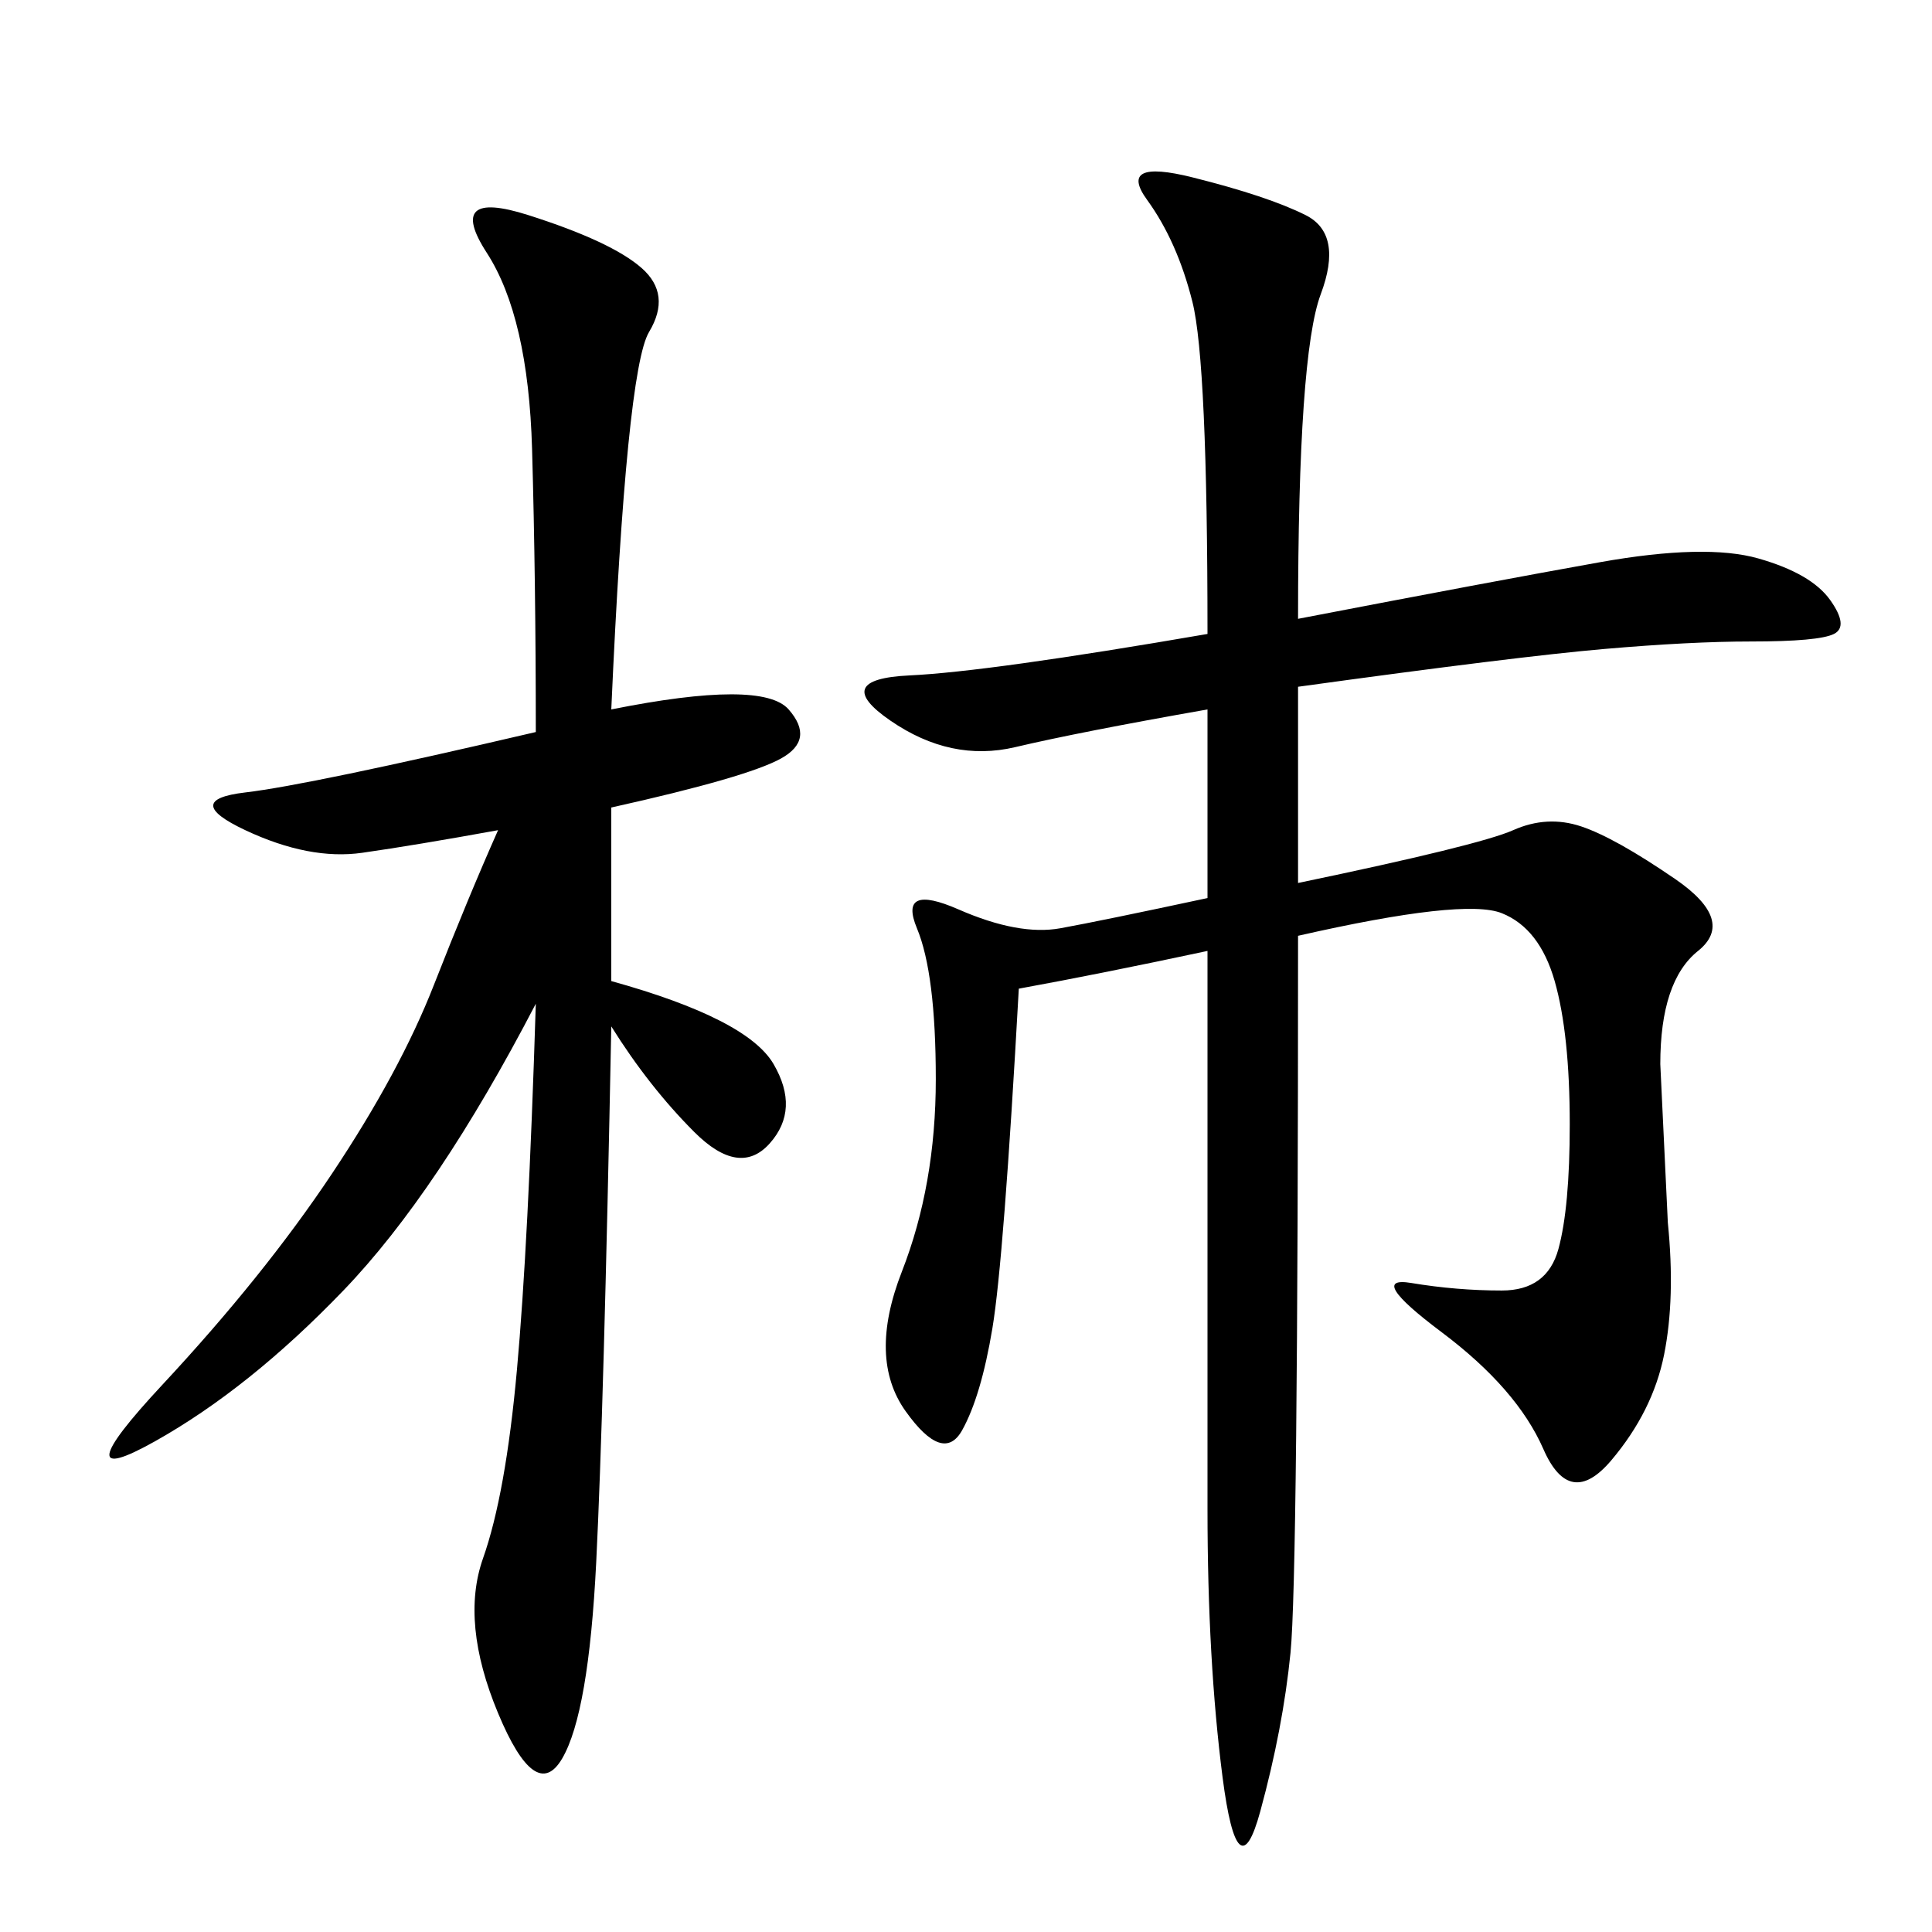 <svg xmlns="http://www.w3.org/2000/svg" xmlns:xlink="http://www.w3.org/1999/xlink" width="300" height="300"><path d="M201.56 96.09Q232.03 90.23 248.44 87.30Q264.84 84.38 273.05 86.72Q281.25 89.06 284.18 93.16Q287.11 97.27 284.77 98.44Q282.42 99.61 271.88 99.61L271.88 99.61Q262.50 99.61 249.02 100.78Q235.55 101.95 201.56 106.64L201.56 106.64L201.56 137.11Q229.69 131.25 234.96 128.91Q240.23 126.56 245.51 128.32Q250.78 130.08 260.16 136.52Q269.53 142.97 263.67 147.66Q257.81 152.34 257.81 165.23L257.81 165.23L258.98 189.84Q260.16 201.56 258.40 210.35Q256.64 219.14 250.20 226.76Q243.75 234.38 239.65 225Q235.55 215.63 223.83 206.84Q212.11 198.05 219.14 199.22Q226.17 200.39 233.20 200.39L233.20 200.39Q240.23 200.39 241.99 193.95Q243.75 187.50 243.75 174.61L243.75 174.61Q243.75 160.55 241.41 152.34Q239.06 144.14 233.20 141.80Q227.34 139.45 201.56 145.31L201.56 145.31Q201.56 244.92 200.39 256.64Q199.22 268.36 195.70 281.25Q192.19 294.14 189.84 275.98Q187.50 257.81 187.50 234.38L187.50 234.38L187.50 147.66Q171.09 151.17 158.20 153.52L158.20 153.52Q155.86 195.70 154.10 206.25Q152.34 216.80 149.41 222.07Q146.48 227.34 140.63 219.14Q134.77 210.94 140.04 197.46Q145.31 183.98 145.31 167.58L145.31 167.58Q145.31 151.17 142.38 144.14Q139.45 137.11 148.83 141.21Q158.20 145.31 164.65 144.14Q171.09 142.97 187.50 139.45L187.50 139.45L187.50 110.16Q167.58 113.67 157.62 116.02Q147.66 118.36 138.28 111.91Q128.91 105.47 141.21 104.88Q153.52 104.30 187.50 98.44L187.50 98.44Q187.50 56.25 185.16 46.88Q182.81 37.50 178.13 31.05Q173.44 24.61 185.16 27.54Q196.88 30.47 202.73 33.40Q208.59 36.33 205.08 45.70Q201.56 55.08 201.56 96.09L201.56 96.09ZM94.92 110.16Q118.36 105.47 122.46 110.16Q126.56 114.84 121.29 117.77Q116.02 120.70 94.92 125.39L94.92 125.39L94.92 152.34Q116.02 158.20 120.12 165.23Q124.22 172.27 119.53 177.54Q114.84 182.81 107.81 175.78Q100.78 168.75 94.92 159.38L94.92 159.38Q93.75 219.14 92.58 242.58Q91.41 266.02 87.30 273.05Q83.20 280.08 77.34 266.02Q71.48 251.95 75 241.99Q78.52 232.03 80.27 212.70Q82.03 193.36 83.20 155.86L83.20 155.86Q67.97 185.16 53.32 200.39Q38.67 215.63 24.02 223.83Q9.38 232.03 25.20 215.04Q41.02 198.05 51.56 182.23Q62.11 166.41 67.38 152.93Q72.66 139.45 77.34 128.91L77.34 128.91Q64.45 131.25 56.25 132.42Q48.05 133.59 38.09 128.91Q28.13 124.22 38.09 123.05Q48.05 121.88 83.20 113.67L83.20 113.67Q83.20 90.23 82.62 69.73Q82.03 49.22 75.59 39.26Q69.14 29.30 82.03 33.40Q94.92 37.50 99.61 41.60Q104.30 45.70 100.78 51.56Q97.27 57.42 94.92 110.16L94.92 110.16Z"/></svg>
